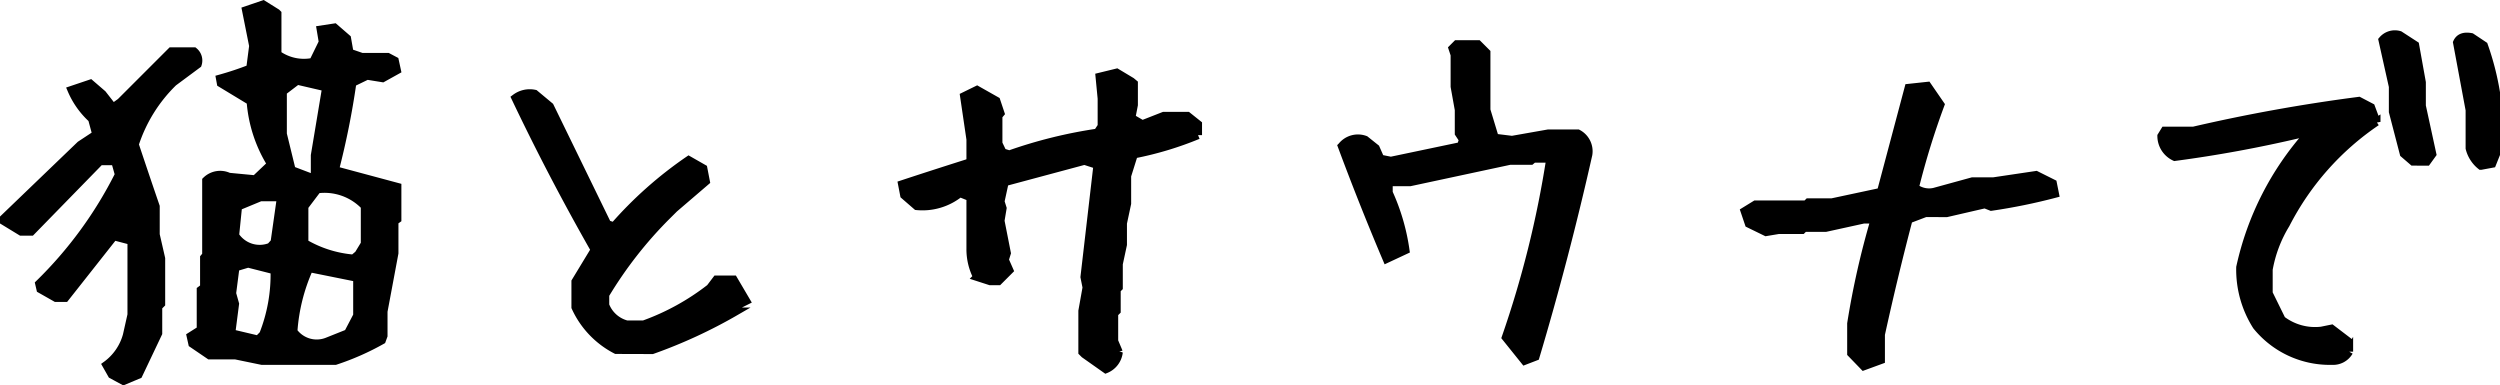 <svg xmlns="http://www.w3.org/2000/svg" width="157.163" height="24.229" viewBox="0 0 157.163 24.229"><path d="M-82.708,3.059l-.738-.4-.343-.606A3.425,3.425,0,0,0-82.5.185l.29-1.292V-5.748l-1.107-.29-3.059,3.876h-.58l-.976-.554-.079-.343A25.653,25.653,0,0,0-83-9.914l-.237-.844h-.949l-4.324,4.43h-.633l-1.081-.659v-.185l4.8-4.614,1-.659-.264-.976a5.231,5.231,0,0,1-1.292-1.819l1.187-.4.765.659.659.844.475-.343,3.19-3.19h1.424a.746.746,0,0,1,.237.817l-1.529,1.134A9.574,9.574,0,0,0-82-11.812q.659,1.978,1.318,3.9v1.767l.343,1.5v2.848l-.185.185V.053l-1.239,2.61Zm8.7-1.266-1.661-.343H-77.3L-78.384.712l-.105-.475.633-.4v-2.5l.211-.158V-4.693l.132-.158V-9.545a1.261,1.261,0,0,1,1.424-.237l1.661.158,1-.949a8.7,8.7,0,0,1-1.292-3.955l-1.872-1.134-.053-.29a19.668,19.668,0,0,0,1.9-.633l.185-1.424-.448-2.241,1.081-.369.844.527.053.053v2.558a2.851,2.851,0,0,0,2.241.475l.606-1.239-.132-.791.87-.132.791.686.158.9.765.264H-66.1l.448.237.132.606-.9.5-.976-.158-.923.448A50.543,50.543,0,0,1-69.419-10.2l3.929,1.055v2.03l-.185.132v2l-.686,3.665V.211l-.105.29a16.387,16.387,0,0,1-2.927,1.292Zm.079-1.661A10.227,10.227,0,0,0-73.216-3.9l-1.661-.422-.791.237-.211,1.635.185.659L-75.932.053l1.688.4ZM-68.6.053l.58-1.107V-3.428l-3.006-.606a11.553,11.553,0,0,0-1,3.981A1.8,1.8,0,0,0-69.92.58Zm.659-4.957.4-.659V-7.937a3.49,3.49,0,0,0-2.979-1.055l-.817,1.081v2.294a7.241,7.241,0,0,0,3.085.976Zm-5.273-.765.4-2.821h-1.292l-1.4.58-.185,1.819a1.837,1.837,0,0,0,2.215.712Zm2.531-3.981v-1.477l.712-4.271-1.819-.422-.9.686v2.663l.554,2.268ZM-51.739,1.107A5.656,5.656,0,0,1-54.3-1.582V-3.19l1.213-2q-2.689-4.72-4.983-9.545A1.5,1.5,0,0,1-56.854-15l.949.791L-52.293-6.8l.422.132a24.935,24.935,0,0,1,4.693-4.166l.923.527.158.817-2.03,1.74h-.264l-.132.4a25.659,25.659,0,0,0-3.9,4.983v.659A1.973,1.973,0,0,0-51.08-.5H-50a15.064,15.064,0,0,0,4.166-2.294l.4-.527h1.081l.791,1.345-.527.264-.132.4a31.354,31.354,0,0,1-5.247,2.426ZM-20.955,2.32-22.3,1.371l-.132-.132V-1.345l.264-1.477L-22.3-3.48l.817-7.04-.817-.264-5.01,1.345-.264,1.213.132.422-.132.791.4,2.03-.132.422.29.659-.686.686h-.527l-.817-.264a3.8,3.8,0,0,1-.422-1.767V-8.49l-.659-.264a3.735,3.735,0,0,1-2.716.817l-.791-.686-.132-.686q2-.659,4.166-1.345l.132-.132v-1.345l-.4-2.716.817-.4,1.213.686.264.791-.132.158v1.74l.264.554.422.132a29.655,29.655,0,0,1,5.537-1.371l.264-.4v-1.74l-.132-1.371,1.081-.264.923.554.158.132v1.345l-.158.817.686.4,1.345-.527h1.5l.659.527v.686a21.082,21.082,0,0,1-4.034,1.213l-.422,1.345v1.74l-.264,1.239v1.345L-20.138-4.3v1.477l-.132.132v1.345l-.158.158V.554l.29.686A1.327,1.327,0,0,1-20.955,2.32ZM5.373,1.793,4.187.316A64.014,64.014,0,0,0,6.982-10.916H5.927l-.158.132H4.45L-1.825-9.439H-3.17v.659A13.1,13.1,0,0,1-2.115-5.168L-3.3-4.614q-1.477-3.48-2.821-7.093a1.306,1.306,0,0,1,1.477-.4l.659.527.29.659.659.132,4.4-.923.132-.4-.264-.4v-1.477L.97-15.451v-2l-.132-.4.264-.264H2.446l.527.527v3.612l.527,1.74,1.081.132,2.268-.4H8.722a1.266,1.266,0,0,1,.659,1.318Q7.931-4.746,6.059,1.529Zm21.318.343L25.9,1.318V-.554a51.739,51.739,0,0,1,1.477-6.539h-.686l-2.4.527H22.947l-.132.132H21.339l-.791.132-1.081-.527L19.2-7.62l.686-.422h3.19l.132-.132h1.477l3.085-.659,1.74-6.539L30.7-15.5l.817,1.187A48.447,48.447,0,0,0,29.908-9.1a1.472,1.472,0,0,0,1.213.264l2.4-.659h1.318l2.689-.4,1.055.527.132.659a36,36,0,0,1-4.008.817l-.4-.158-2.4.554H30.568l-1.055.4Q28.564-3.48,27.773.132V1.74Zm29.439-.343A5.926,5.926,0,0,1,51.385-.4a6.621,6.621,0,0,1-1.028-3.691,18.545,18.545,0,0,1,4.271-8.385h-.5a79.716,79.716,0,0,1-7.884,1.45A1.458,1.458,0,0,1,45.4-12.34l.211-.343H47.43q5.115-1.187,10.389-1.872l.765.4.343.923a17.264,17.264,0,0,0-5.7,6.434A8.156,8.156,0,0,0,52.15-3.955v1.5l.817,1.661a3.452,3.452,0,0,0,2.5.686L56.1-.237l1.107.844v.606A1.164,1.164,0,0,1,56.131,1.793Zm9.36-12.261a2.044,2.044,0,0,1-.712-1.107v-2.4l-.791-4.245q.211-.475.9-.343l.791.527a17.186,17.186,0,0,1,.765,2.979v3.85L66.2-10.6Zm-4.271-.264-.58-.5-.686-2.637v-1.582L59.3-18.378a1.026,1.026,0,0,1,1.081-.316l.976.633.422,2.347v1.477l.659,3.032-.343.475Z" transform="translate(90.473 20.894)" stroke="#000" stroke-width="0.5"/></svg>